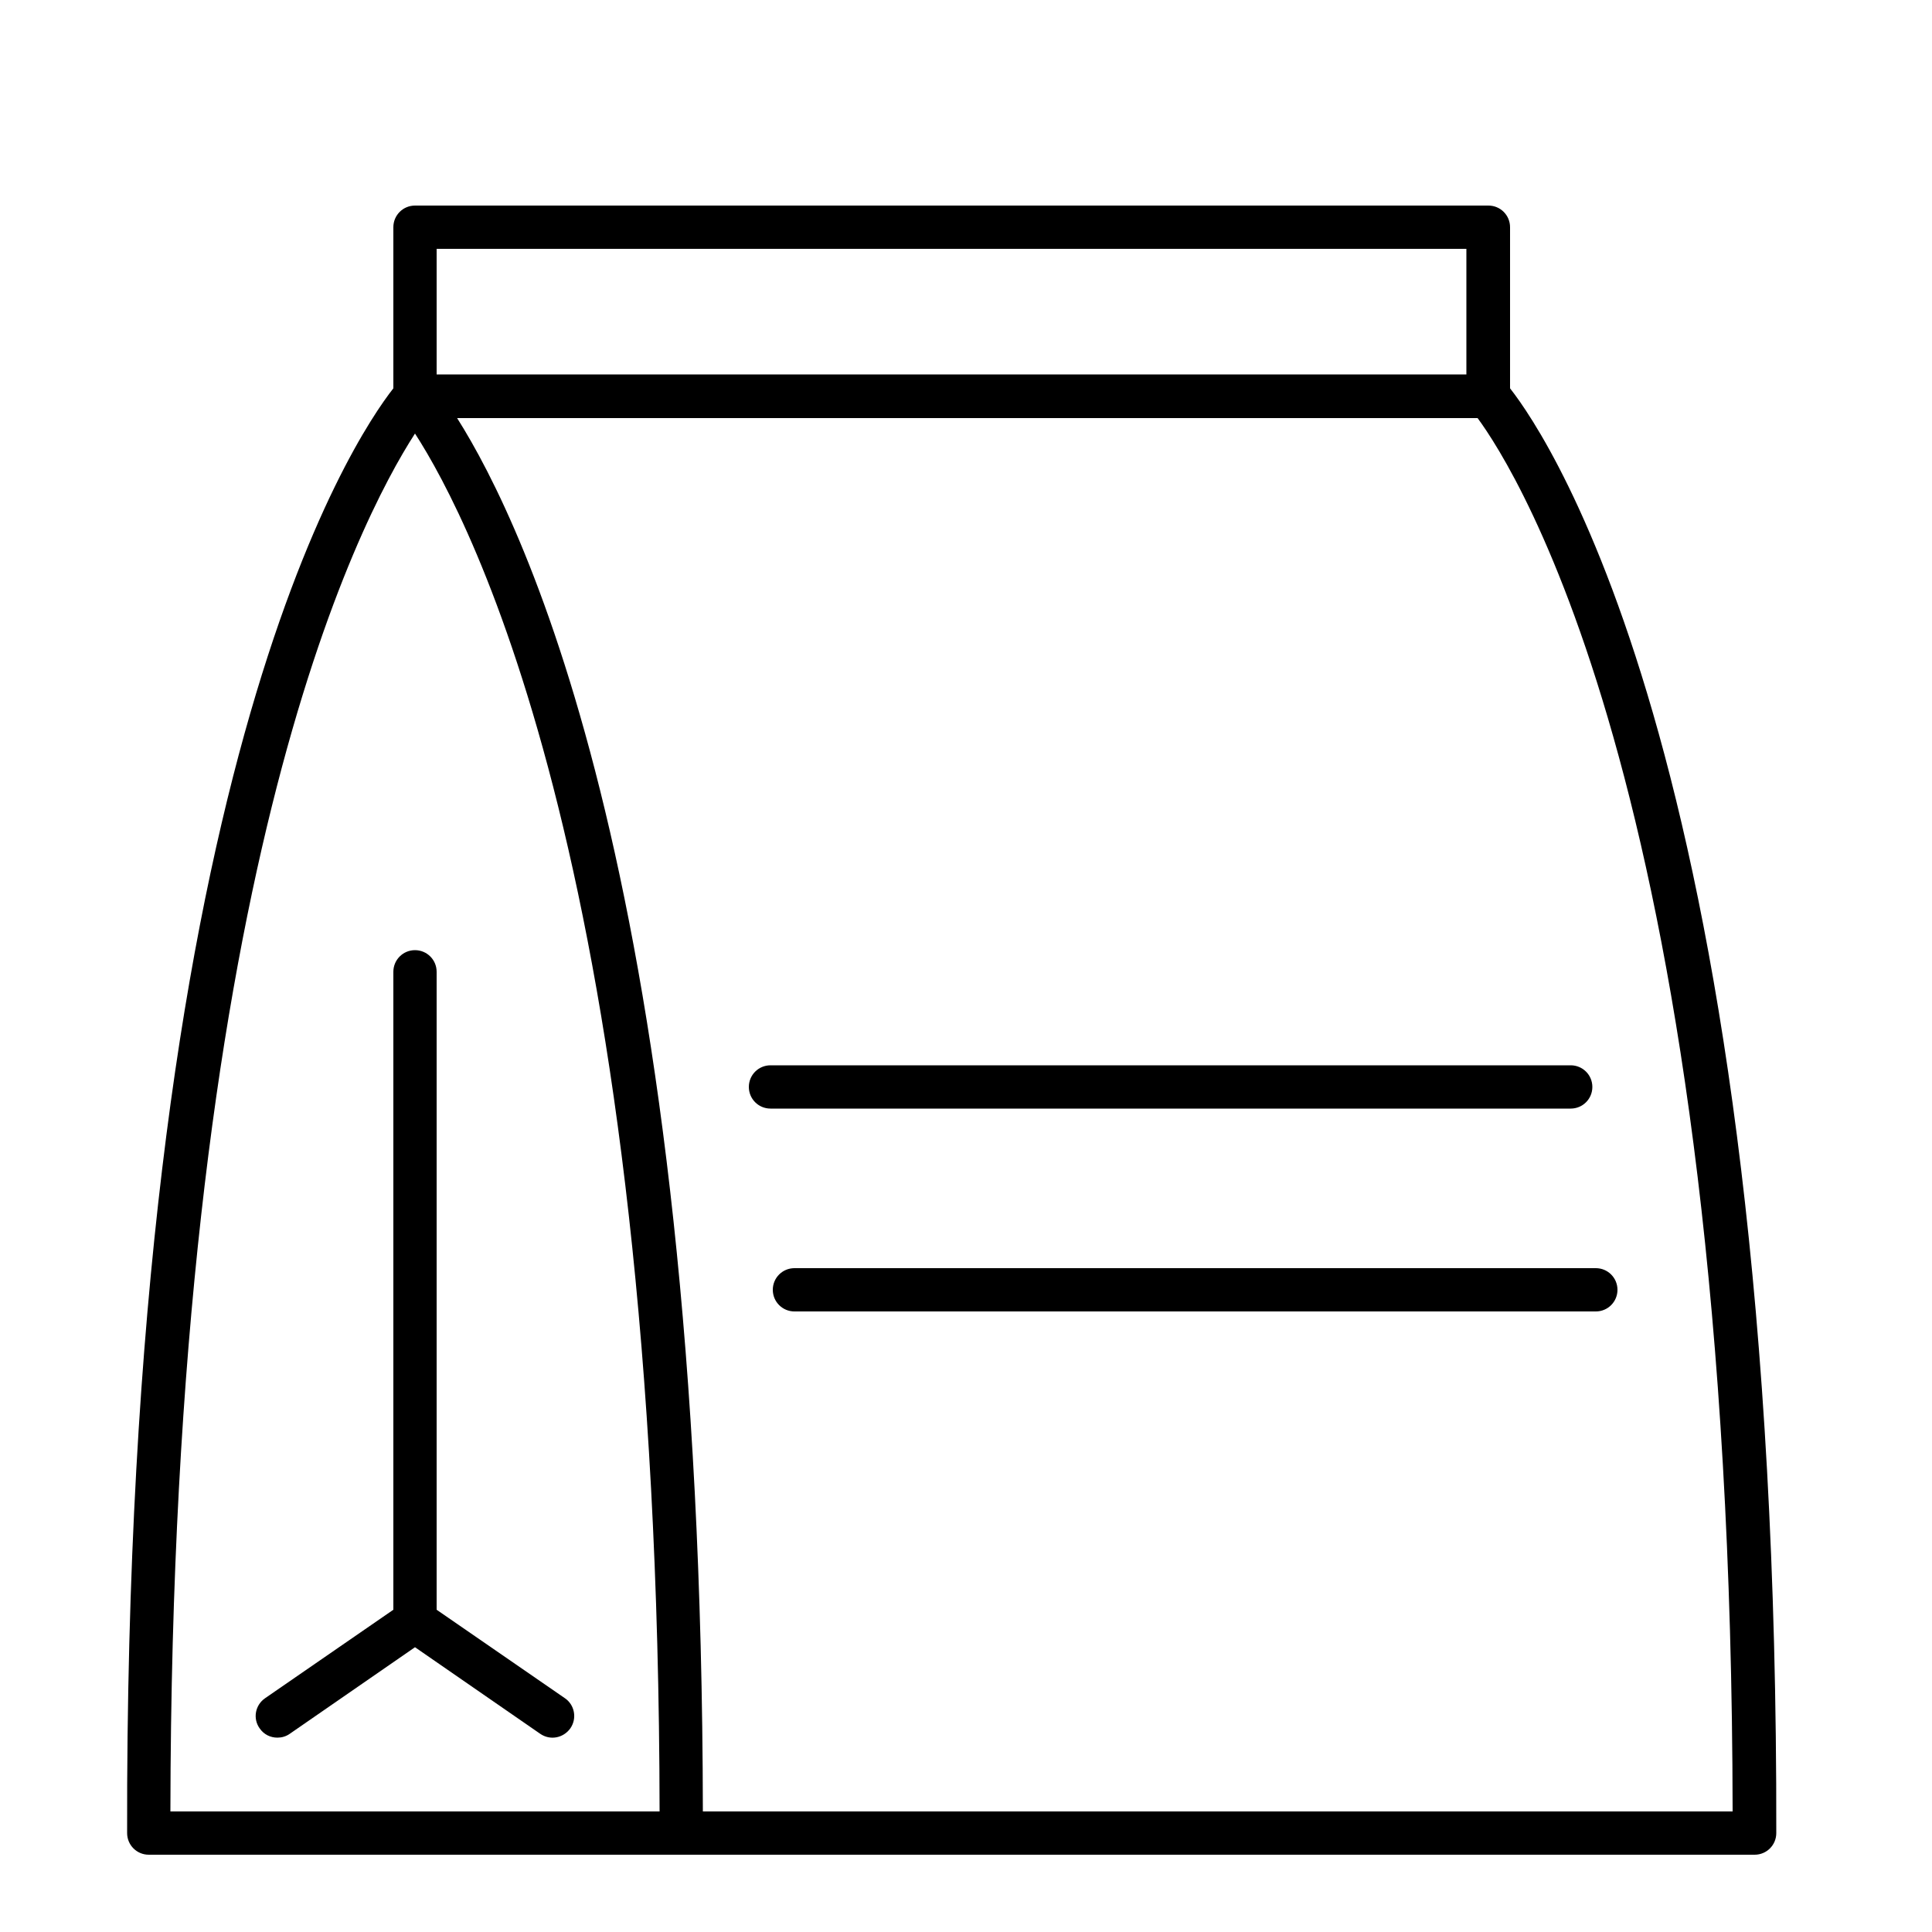 <?xml version="1.0" encoding="UTF-8"?> <svg xmlns="http://www.w3.org/2000/svg" id="Ebene_1" data-name="Ebene 1" viewBox="0 0 50 50"><path d="m19.94,27.57c-.31,0-.56.25-.56.56s.25.56.56.56h20.71c.31,0,.56-.25.56-.56s-.25-.56-.56-.56h-20.71Z"></path><path d="m20,33.38c0,.31.25.56.56.56h20.74c.31,0,.56-.25.56-.56s-.25-.56-.56-.56h-20.74c-.31,0-.56.25-.56.56Z"></path><path d="m39.08,10.05v-4.17c0-.31-.25-.56-.56-.56H10.74c-.31,0-.56.25-.56.56v4.17c-1.03,1.31-6.95,10.07-6.89,37.39,0,.31.25.56.56.56h41.56c.31,0,.56-.25.56-.56.05-27.32-5.86-36.08-6.89-37.39Zm-27.78-3.61h26.65v3.25H11.3v-3.25Zm-.56,4.78c1.47,2.27,6.3,11.58,6.33,35.66H4.41c.03-24.09,4.86-33.39,6.33-35.66Zm7.45,35.66c-.03-23.77-4.6-33.28-6.36-36.06h26.41c.98,1.33,6.57,10.03,6.6,36.06h-26.65Z"></path><path d="m14.62,43.95l-3.32-2.29v-16.51c0-.31-.25-.56-.56-.56s-.56.25-.56.56v16.51l-3.32,2.29c-.26.18-.32.53-.14.78.11.16.28.24.46.24.11,0,.22-.03.32-.1l3.24-2.24,3.24,2.24c.26.18.6.11.78-.14.18-.26.11-.61-.14-.78Z"></path></svg> 